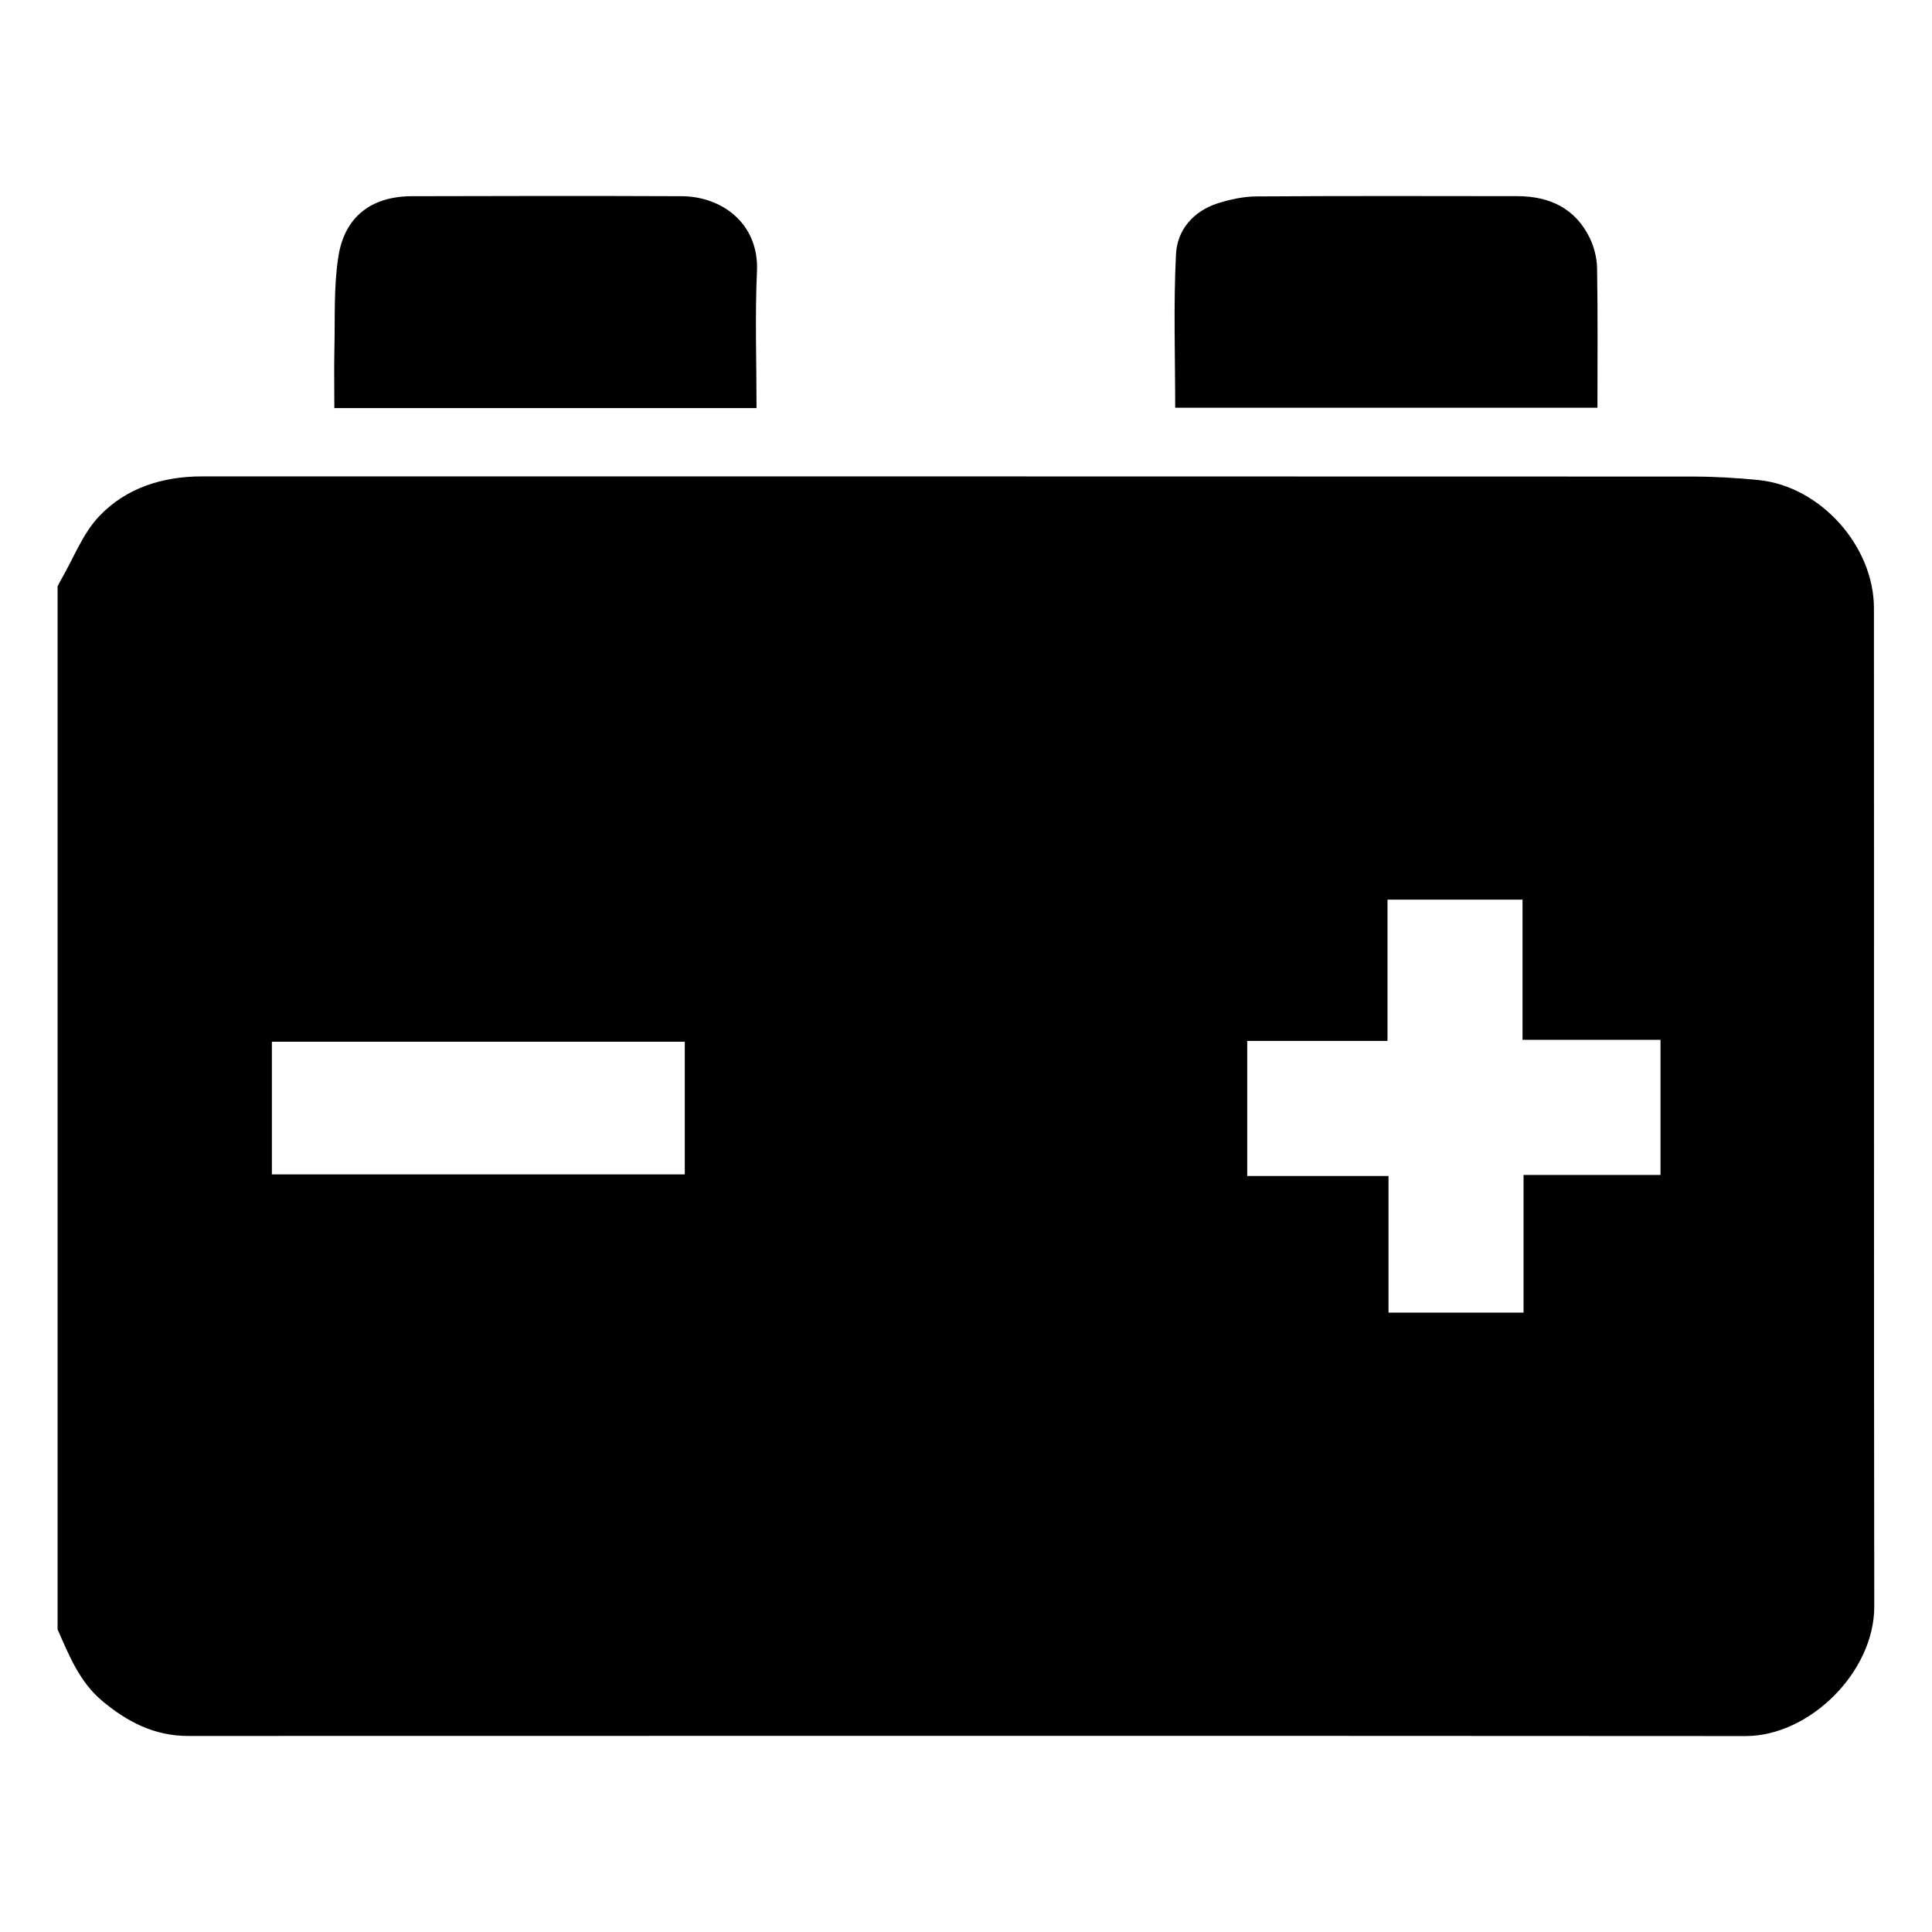 <?xml version="1.0" encoding="utf-8"?>
<!-- Generator: Adobe Illustrator 15.0.0, SVG Export Plug-In . SVG Version: 6.00 Build 0)  -->
<!DOCTYPE svg PUBLIC "-//W3C//DTD SVG 1.1//EN" "http://www.w3.org/Graphics/SVG/1.1/DTD/svg11.dtd">
<svg version="1.1" id="Layer_1" xmlns="http://www.w3.org/2000/svg" xmlns:xlink="http://www.w3.org/1999/xlink" x="0px" y="0px"
	 width="36px" height="36px" viewBox="0 0 36 36" enable-background="new 0 0 36 36" xml:space="preserve">
<path fill-rule="evenodd" clip-rule="evenodd" d="M1.073,30.362V10.925c0.023-0.043,0.044-0.088,0.069-0.131
	c0.232-0.398,0.4-0.855,0.71-1.179c0.5-0.525,1.181-0.738,1.912-0.738c9.253,0,18.508,0,27.761,0.003
	c0.415,0,0.83,0.024,1.243,0.065c1.156,0.116,2.149,1.233,2.15,2.386c0.004,6.203-0.003,12.404,0.006,18.607
	c0.002,1.212-1.202,2.411-2.397,2.411c-9.673-0.006-19.345-0.004-29.018-0.002c-0.633,0.001-1.143-0.264-1.612-0.659
	C1.478,31.332,1.286,30.843,1.073,30.362 M30.94,19.376h-2.57v-2.612h-2.516v2.632H23.24v2.517h2.633v2.546h2.516v-2.565h2.552
	V19.376z M12.76,19.411H5.066v2.472h7.694V19.411z"/>
<path fill-rule="evenodd" clip-rule="evenodd" d="M14.097,7.604H6.23c0-0.369-0.007-0.739,0.001-1.108
	c0.014-0.568-0.014-1.144,0.072-1.702c0.114-0.756,0.615-1.137,1.376-1.138c1.674-0.005,3.349-0.007,5.022,0
	c0.762,0.004,1.444,0.519,1.404,1.398C14.067,5.891,14.097,6.729,14.097,7.604"/>
<path fill-rule="evenodd" clip-rule="evenodd" d="M21.898,7.597c0-0.97-0.033-1.918,0.015-2.86c0.022-0.452,0.323-0.802,0.776-0.948
	c0.232-0.074,0.483-0.128,0.727-0.129c1.618-0.011,3.237-0.007,4.857-0.005c0.602,0.001,1.081,0.226,1.352,0.784
	c0.081,0.17,0.132,0.372,0.134,0.561c0.015,0.857,0.007,1.714,0.007,2.597H21.898z"/>
</svg>
